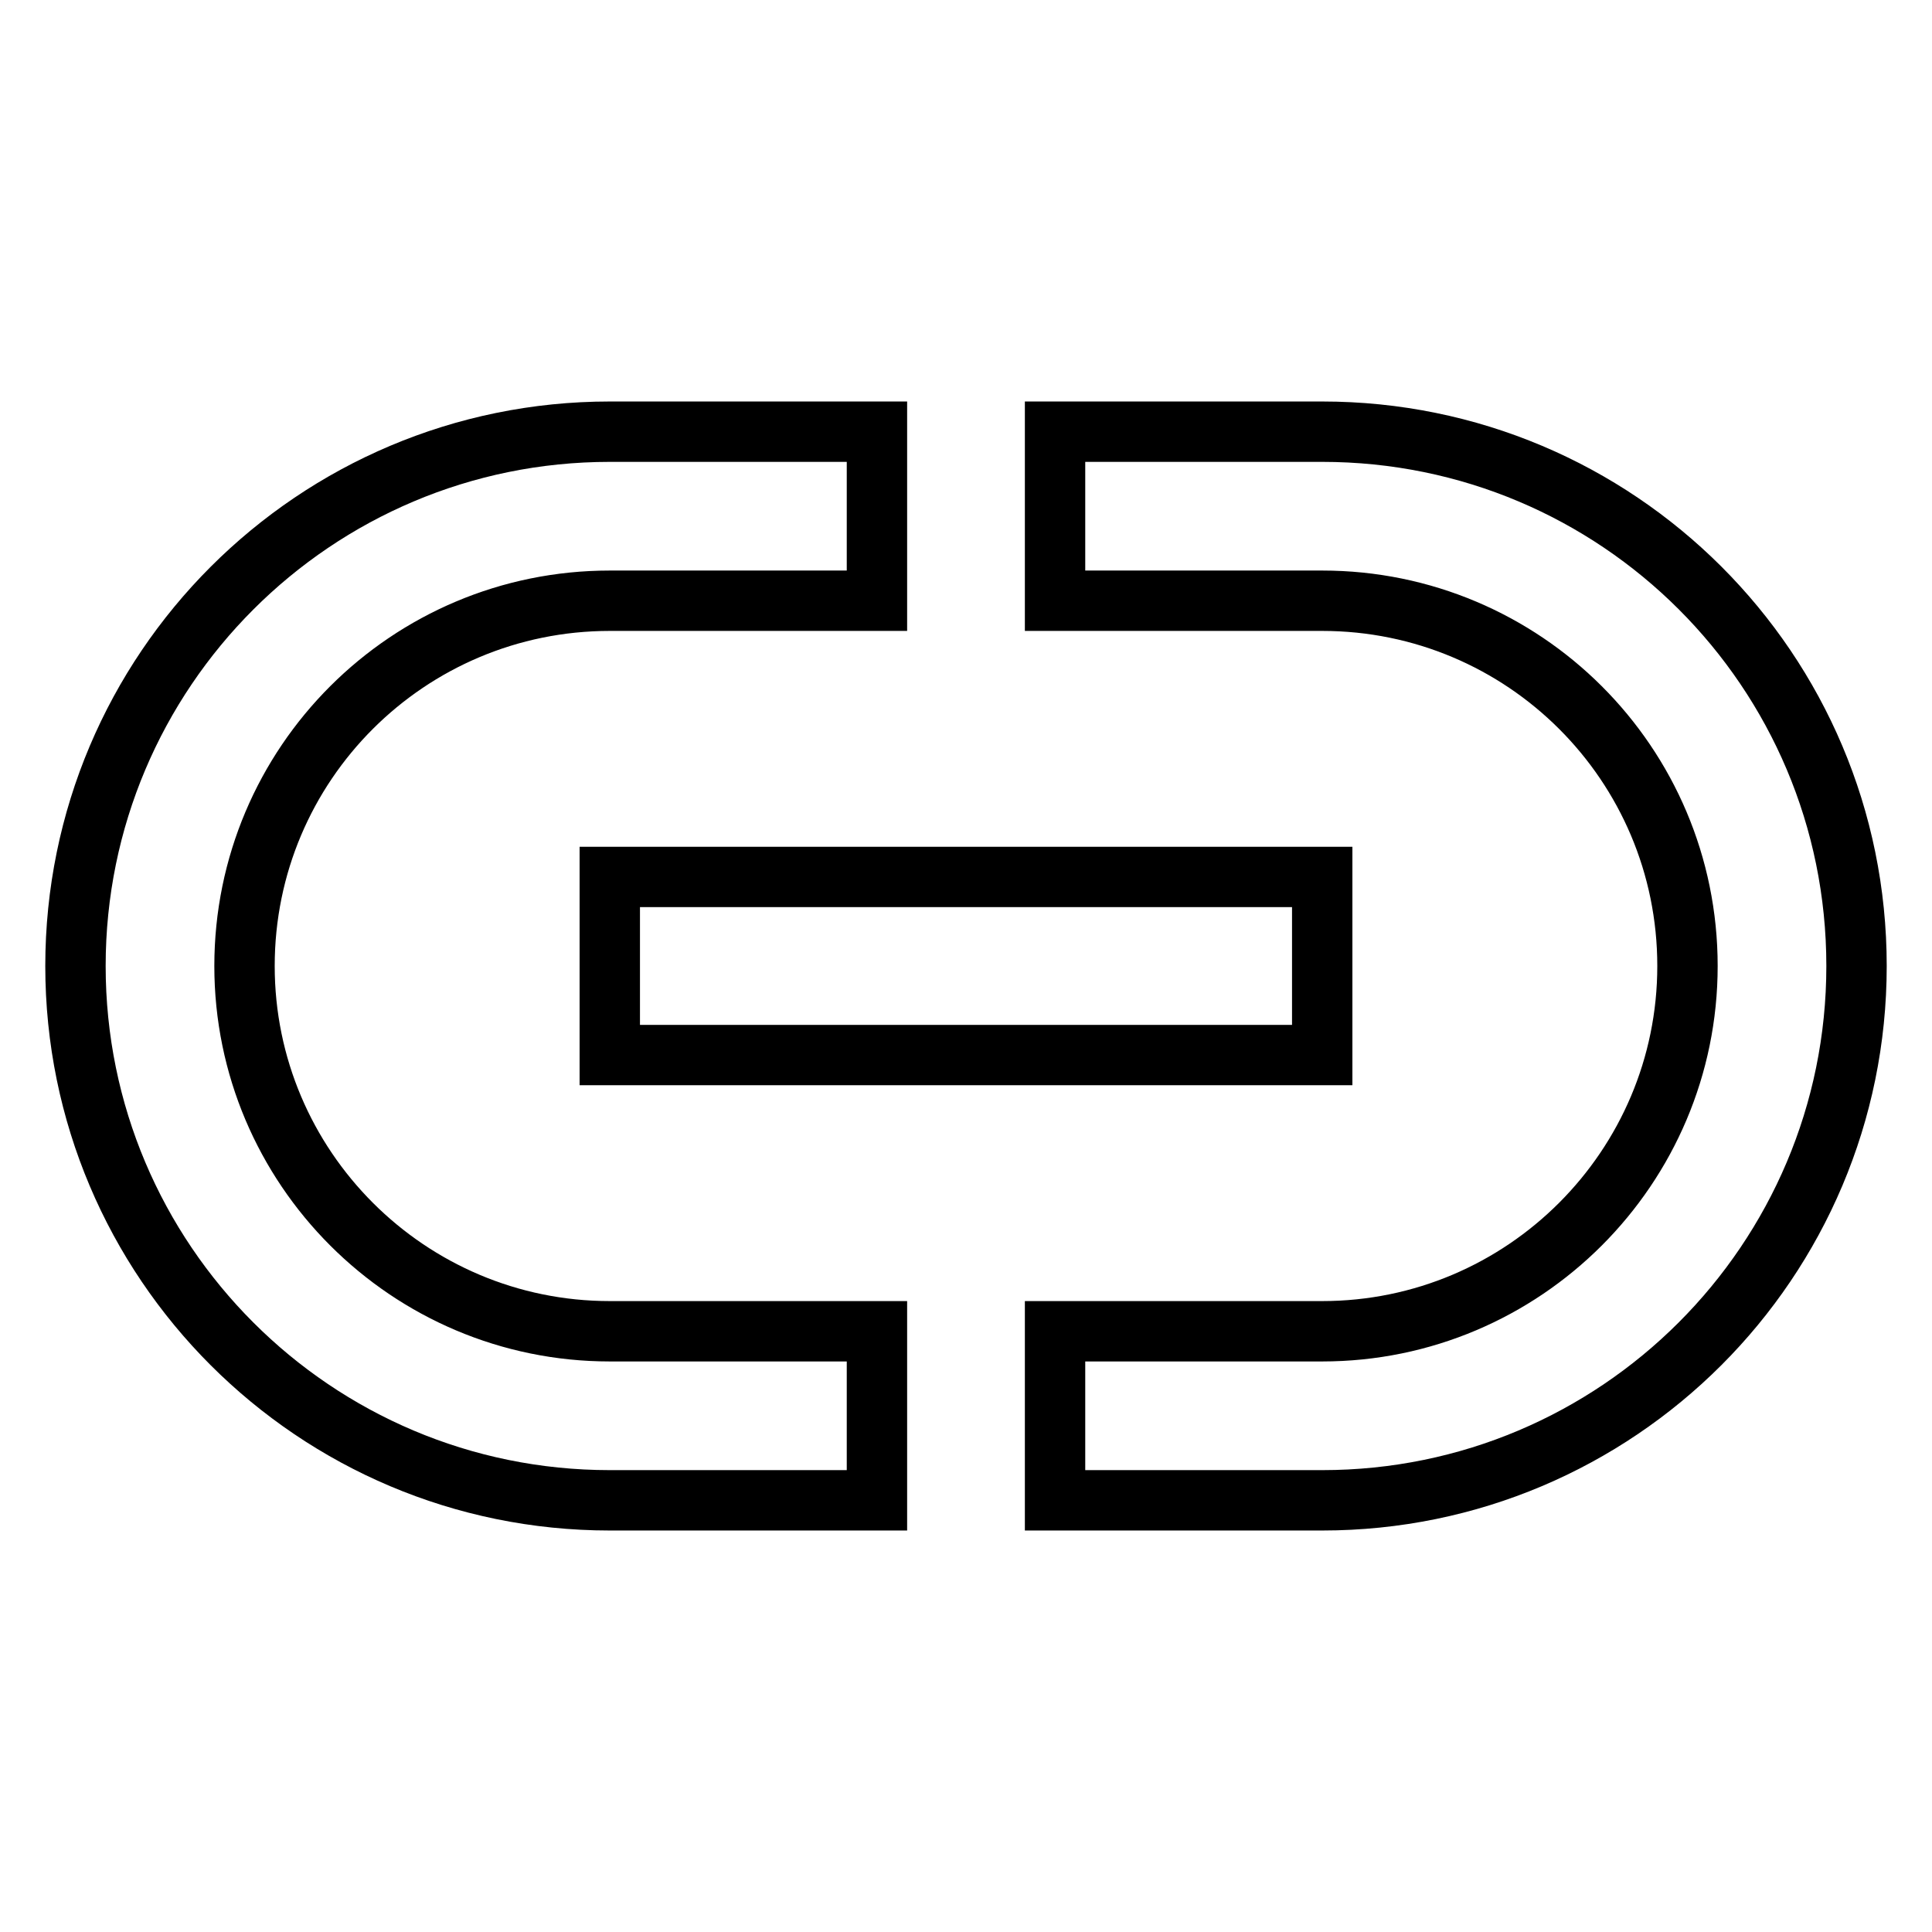 <?xml version="1.0" encoding="utf-8"?>
<!-- Svg Vector Icons : http://www.onlinewebfonts.com/icon -->
<!DOCTYPE svg PUBLIC "-//W3C//DTD SVG 1.1//EN" "http://www.w3.org/Graphics/SVG/1.1/DTD/svg11.dtd">
<svg version="1.1" xmlns="http://www.w3.org/2000/svg" xmlns:xlink="http://www.w3.org/1999/xlink" x="0px" y="0px" viewBox="0 0 256 256" enable-background="new 0 0 256 256" xml:space="preserve">
<g> <path stroke-width="8" fill-opacity="0" stroke="#000000"  d="M175.2,57.2h-35.4v22.4h35.4c26.7,0,48.4,21.6,48.4,48.4c0,26.7-21.7,48.4-48.4,48.4h-35.4v22.4h35.4 c39.1,0,70.8-31.7,70.8-70.8C246,88.8,214.3,57.2,175.2,57.2 M32.4,128c0-26.8,21.7-48.4,48.4-48.4h35.4V57.2H80.8 C41.7,57.2,10,88.9,10,128s31.7,70.8,70.8,70.8h35.4v-22.4H80.8C54.1,176.4,32.4,154.7,32.4,128 M80.8,139.8h94.4v-23.6H80.8V139.8 z"/></g>
</svg>